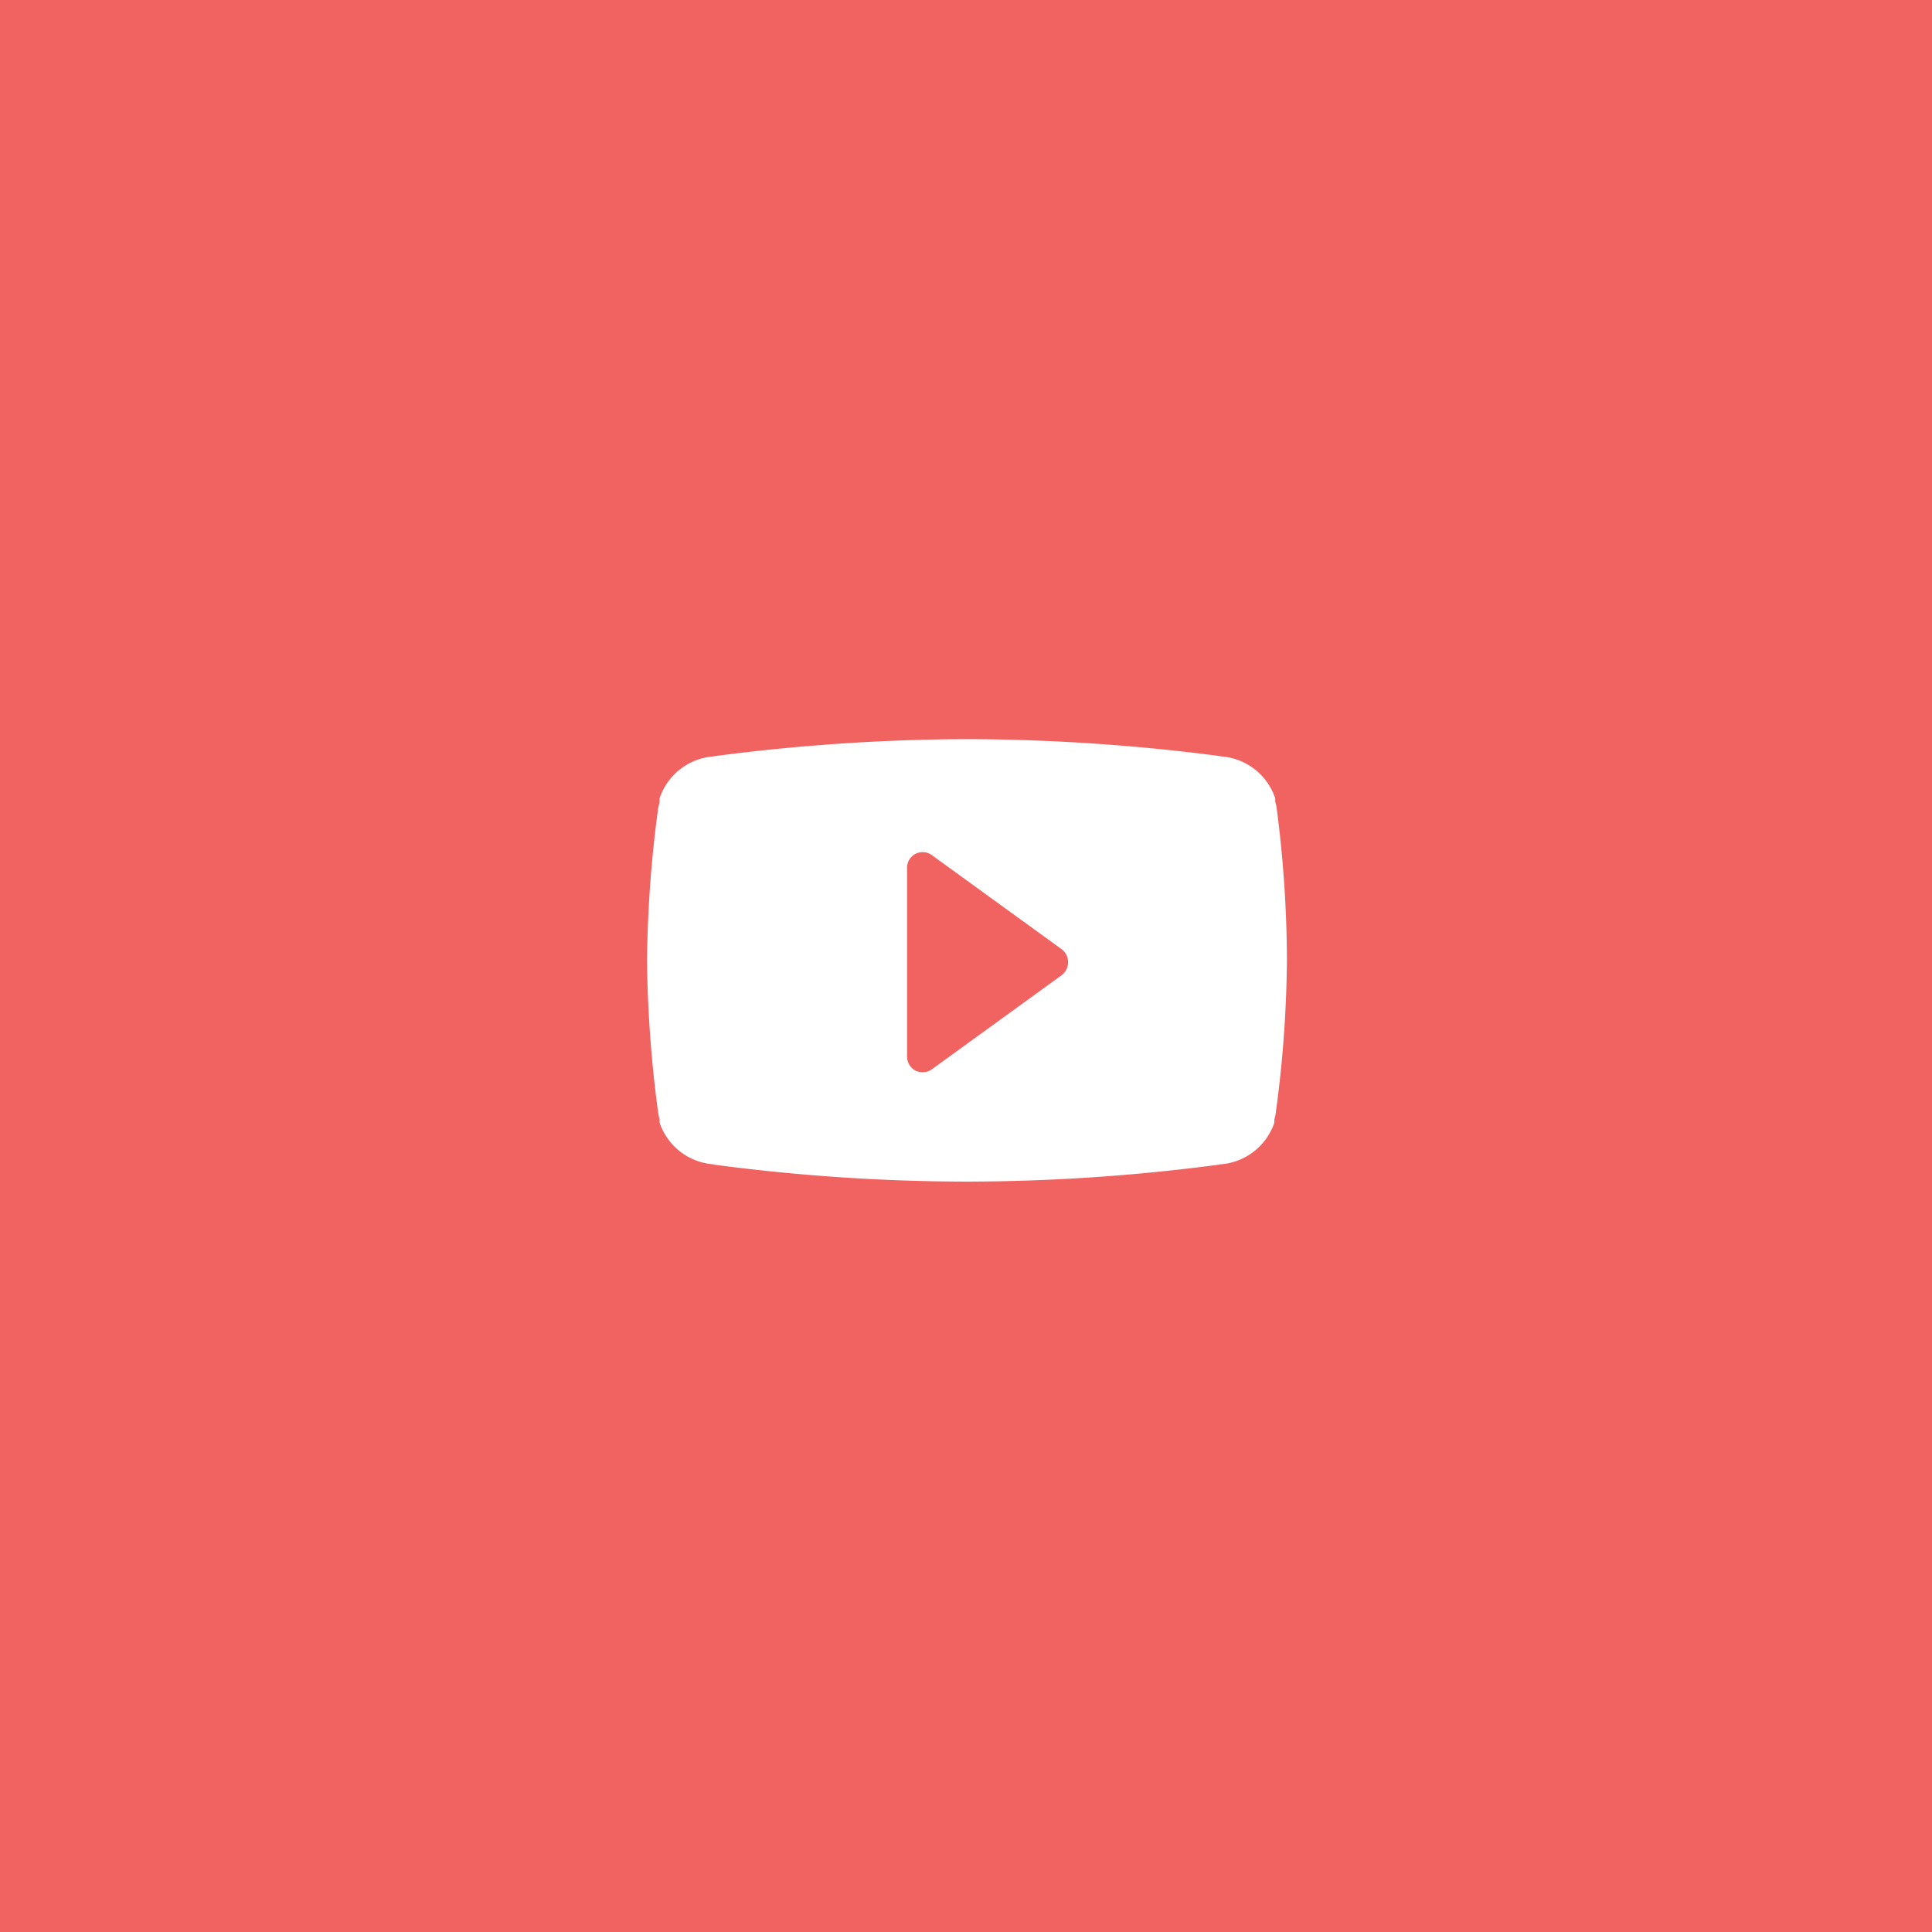 <svg xmlns="http://www.w3.org/2000/svg" viewBox="0 0 89.16 89.16"><defs><style>.cls-1{fill:#f16361;}.cls-2{fill:#fff;}</style></defs><title>youtube</title><g id="Calque_2" data-name="Calque 2"><g id="Layer_1" data-name="Layer 1"><g id="youtube"><rect class="cls-1" width="89.16" height="89.16"/><path class="cls-2" d="M58.92,37.32a1.94,1.94,0,0,0-.07-.33c0-.05,0-.1,0-.15a2.84,2.84,0,0,0-2.69-1.94h.19a91.56,91.56,0,0,0-11.7-.79,91.62,91.62,0,0,0-11.71.79h.19a2.84,2.84,0,0,0-2.69,1.94s0,.1,0,.15-.05.22-.07.33a56.55,56.55,0,0,0-.51,7,56.55,56.55,0,0,0,.51,7,3.4,3.4,0,0,0,.07.34s0,.1,0,.15a2.84,2.84,0,0,0,2.69,1.93H32.9a89.46,89.46,0,0,0,11.71.79,89.39,89.39,0,0,0,11.7-.79h-.19a2.84,2.84,0,0,0,2.69-1.93c0-.05,0-.1,0-.15a1.86,1.86,0,0,0,.07-.34,54.63,54.63,0,0,0,.51-7A54.63,54.63,0,0,0,58.92,37.32ZM49,45l-6,4.35a.7.7,0,0,1-.42.13.75.75,0,0,1-.33-.07.74.74,0,0,1-.39-.65V40.05A.72.72,0,0,1,43,39.46l6,4.35a.73.73,0,0,1,.29.58A.75.75,0,0,1,49,45Z"/></g></g></g></svg>
